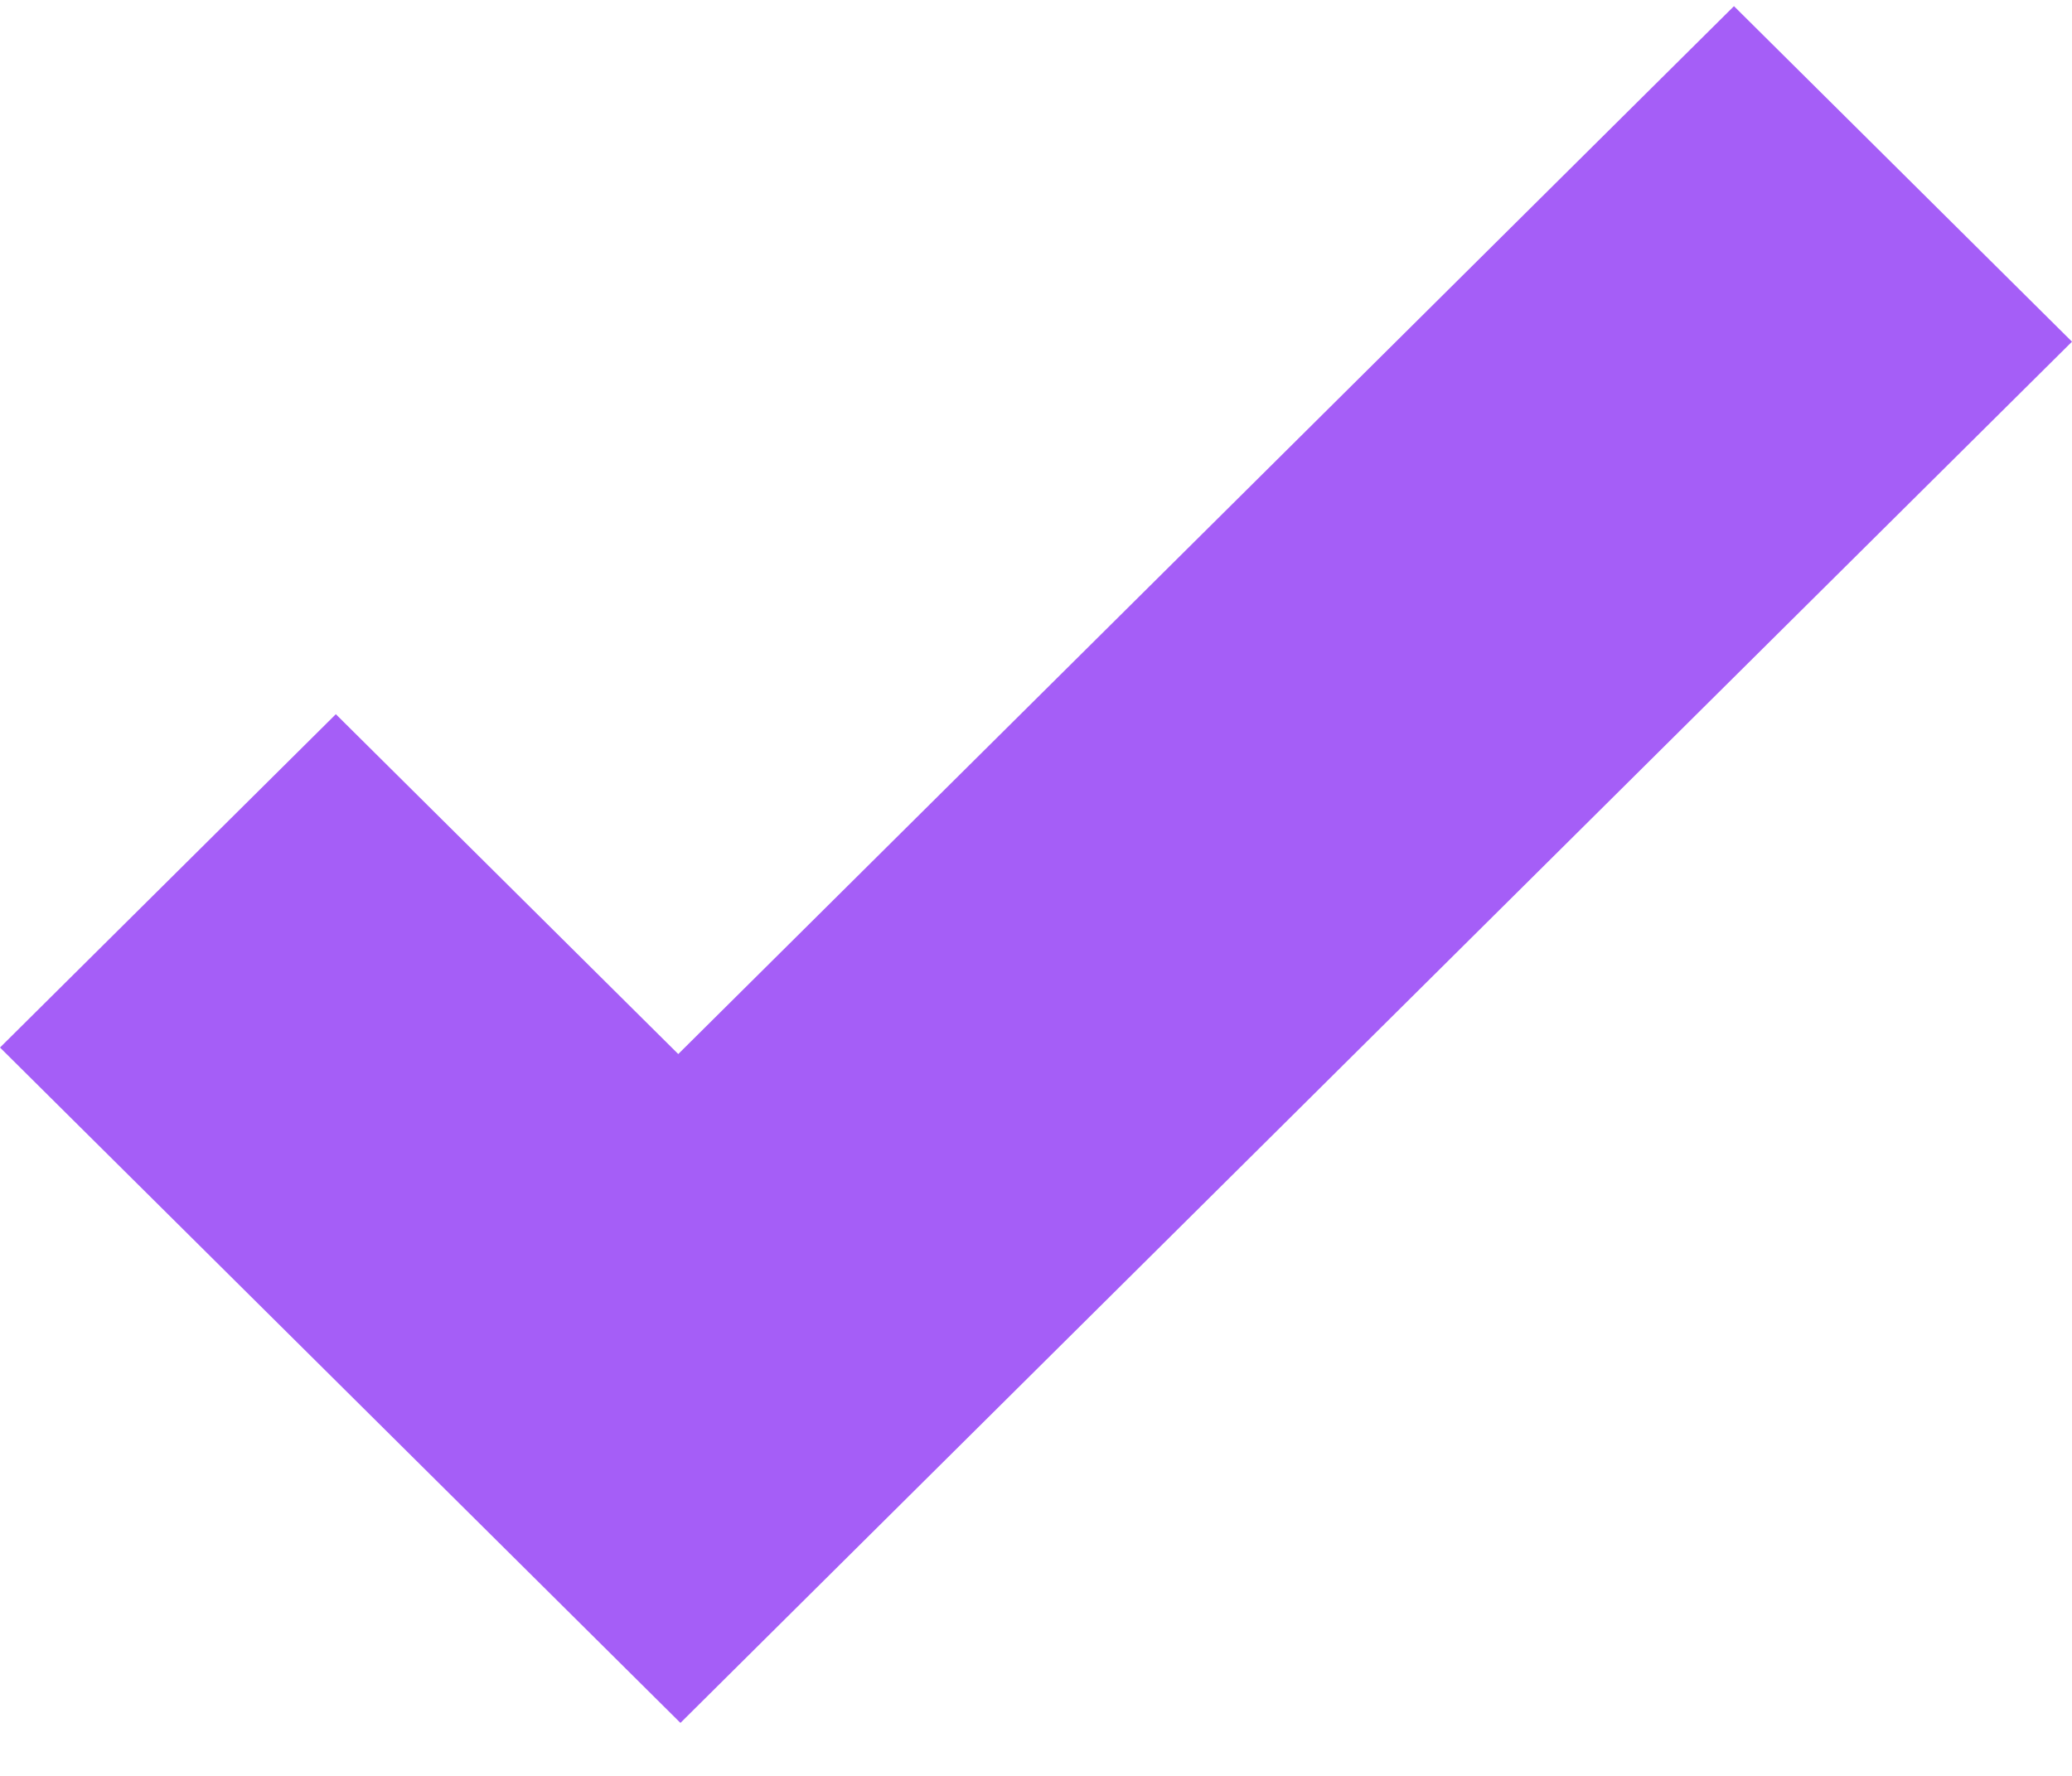 <?xml version="1.0" encoding="UTF-8"?> <svg xmlns="http://www.w3.org/2000/svg" width="35" height="30" viewBox="0 0 35 30" fill="none"><path d="M29.29 0.104L11.457 17.806L5.673 12.065L0 17.696L5.784 23.437L11.494 29.105L17.166 23.474L35 5.772L29.29 0.104Z" fill="#A55EF7"></path></svg> 